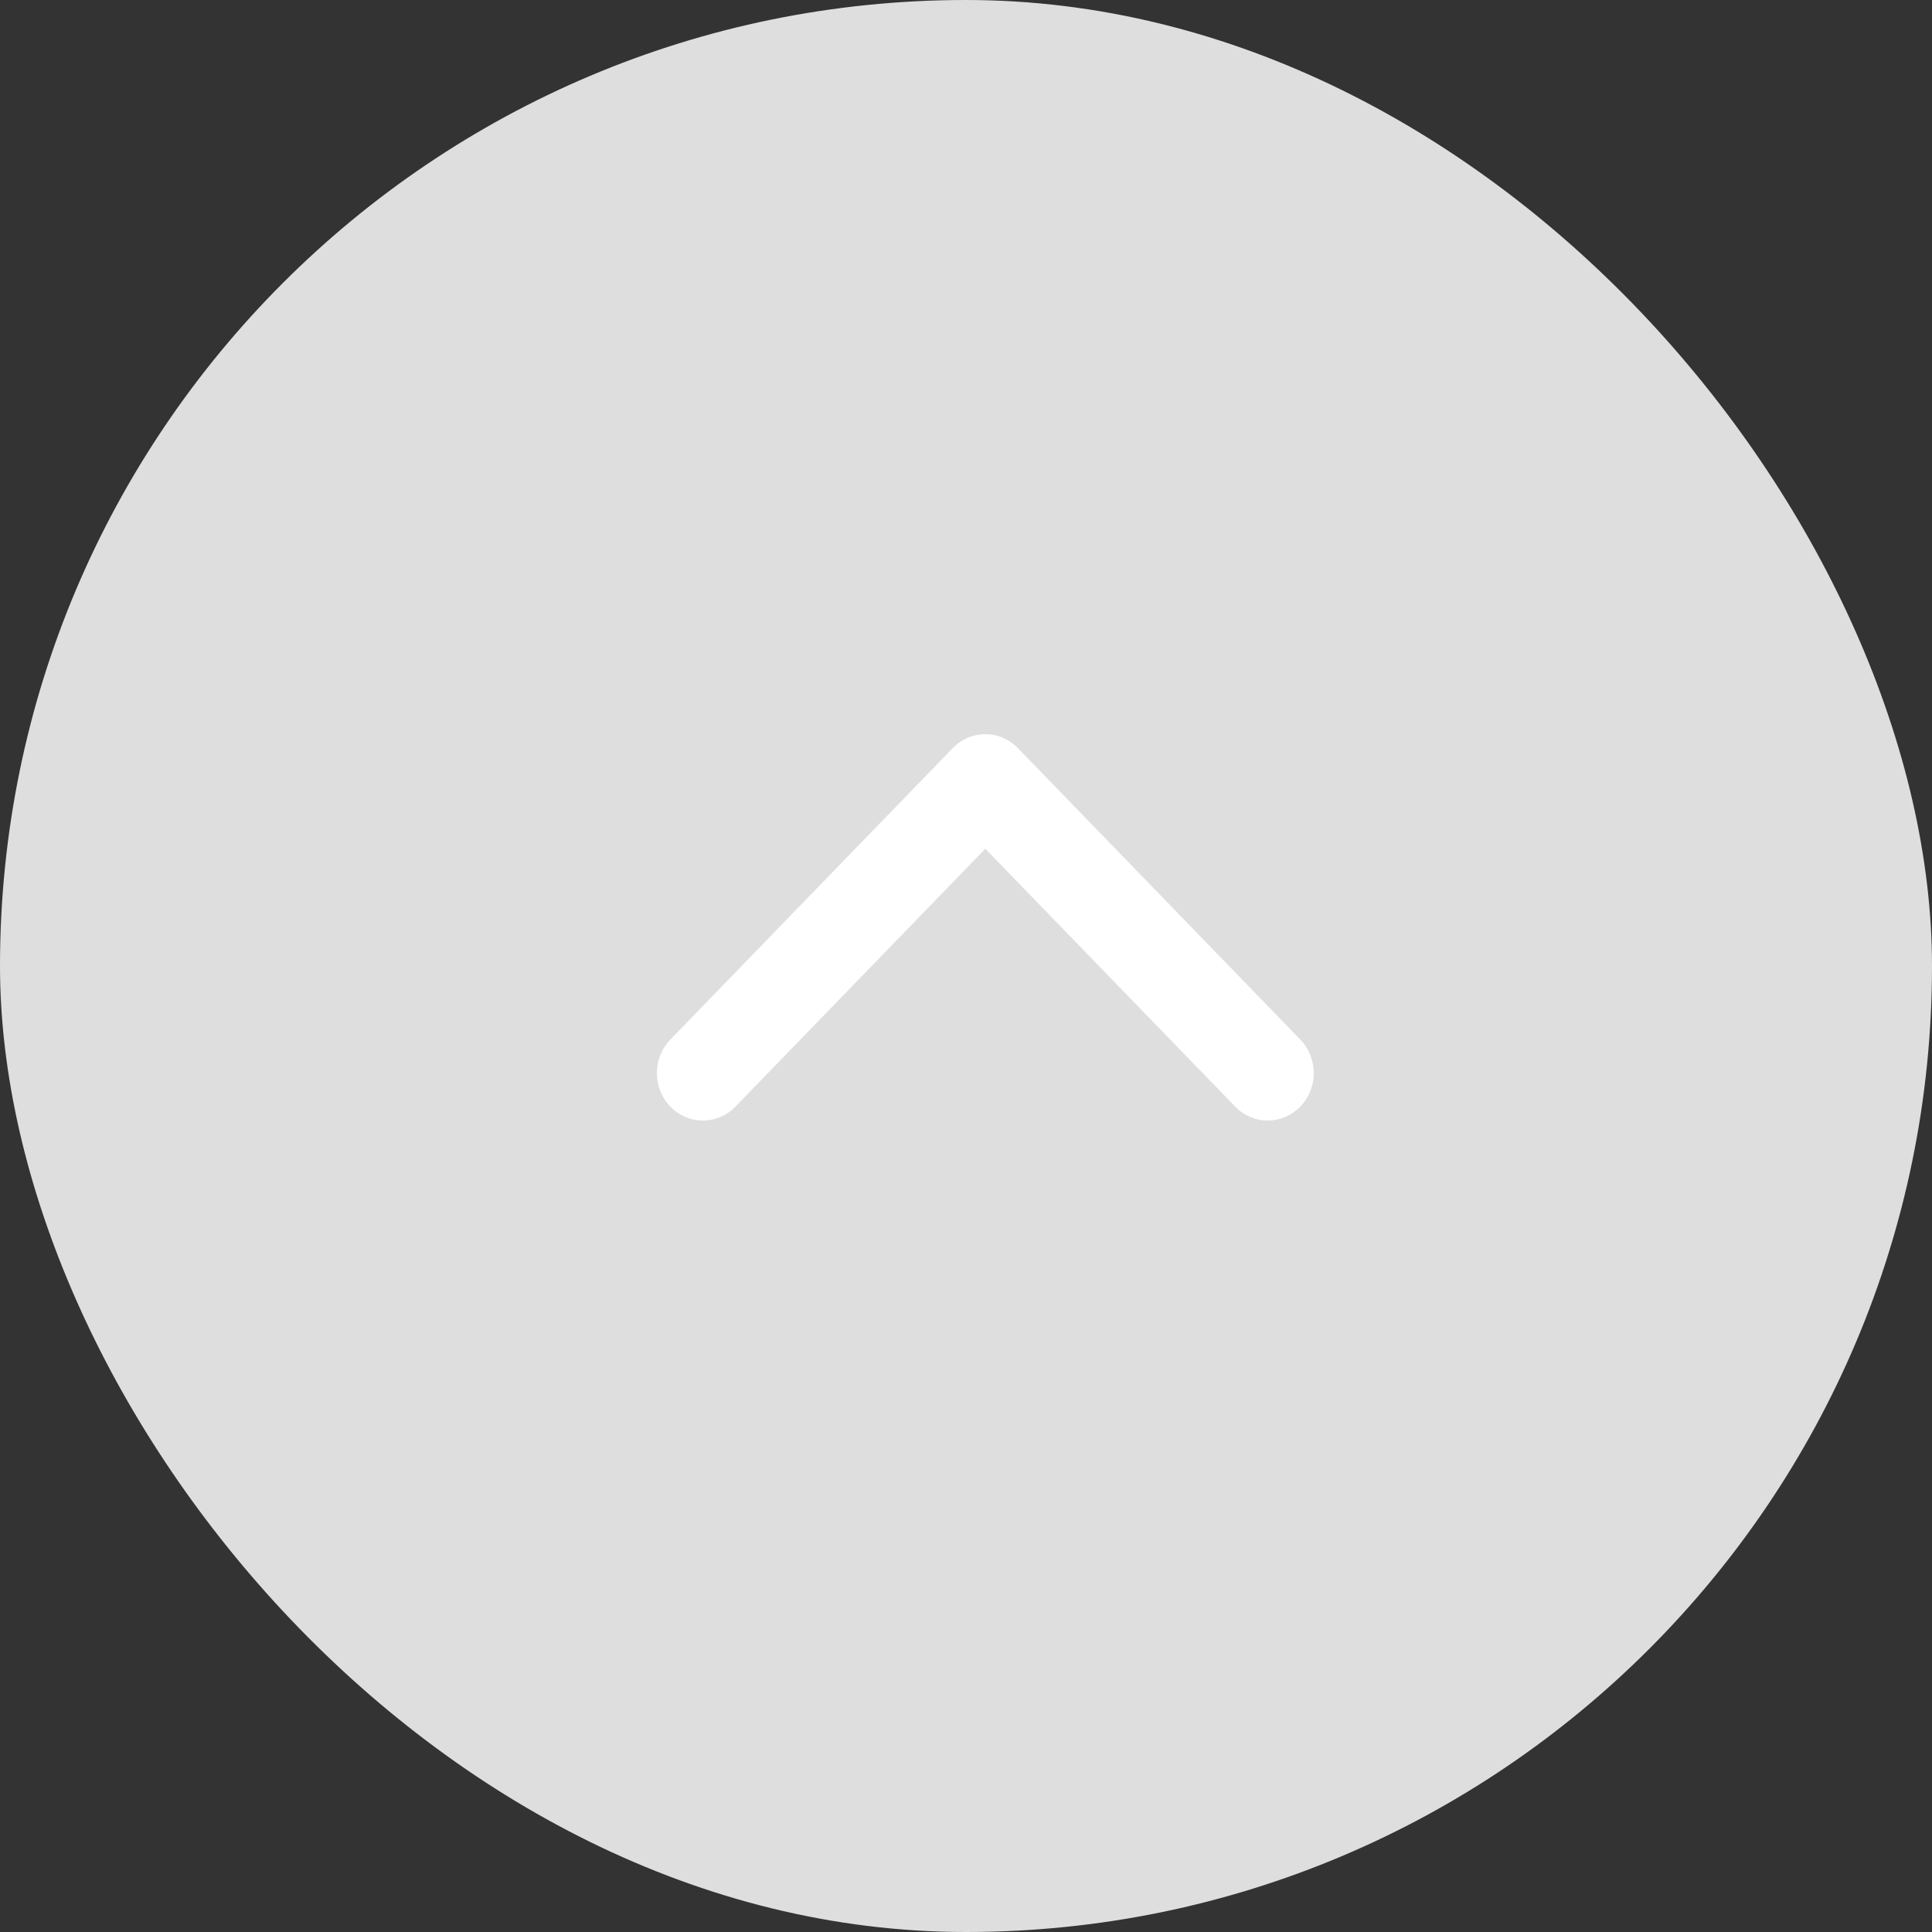 <?xml version="1.0" encoding="UTF-8"?>
<svg width="50px" height="50px" viewBox="0 0 50 50" version="1.1" xmlns="http://www.w3.org/2000/svg" xmlns:xlink="http://www.w3.org/1999/xlink">
    <rect x="0" y="0" width="50" height="50" fill="#333333" stroke="none"/>
    <defs></defs>
    <g id="Page-1" stroke="none" stroke-width="1" fill="none" fill-rule="evenodd">
        <g id="Страница-компании---Скидки-(бесплатник)-1280" transform="translate(-1194, -632)">
            <g id="Group-12" transform="translate(1194, 632)">
                <rect id="Rectangle-5" fill="#DEDEDE" x="0" y="0" width="50" height="50" rx="25"></rect>
                <g id="arrow-point-to-right" transform="translate(25.5, 24) rotate(-90) translate(-25.5, -24) translate(20.5, 15.5)" fill-rule="nonzero" fill="#FFFFFF">
                    <path d="M9.64,9.342 L2.097,16.651 C1.617,17.116 0.839,17.116 0.36,16.651 C-0.12,16.186 -0.12,15.432 0.36,14.968 L7.034,8.5 L0.36,2.032 C-0.12,1.567 -0.12,0.814 0.36,0.349 C0.84,-0.116 1.617,-0.116 2.097,0.349 L9.64,7.658 C9.88,7.891 10,8.195 10,8.5 C10,8.805 9.88,9.109 9.64,9.342 Z" id="Shape"></path>
                </g>
            </g>
        </g>
    </g>
</svg>